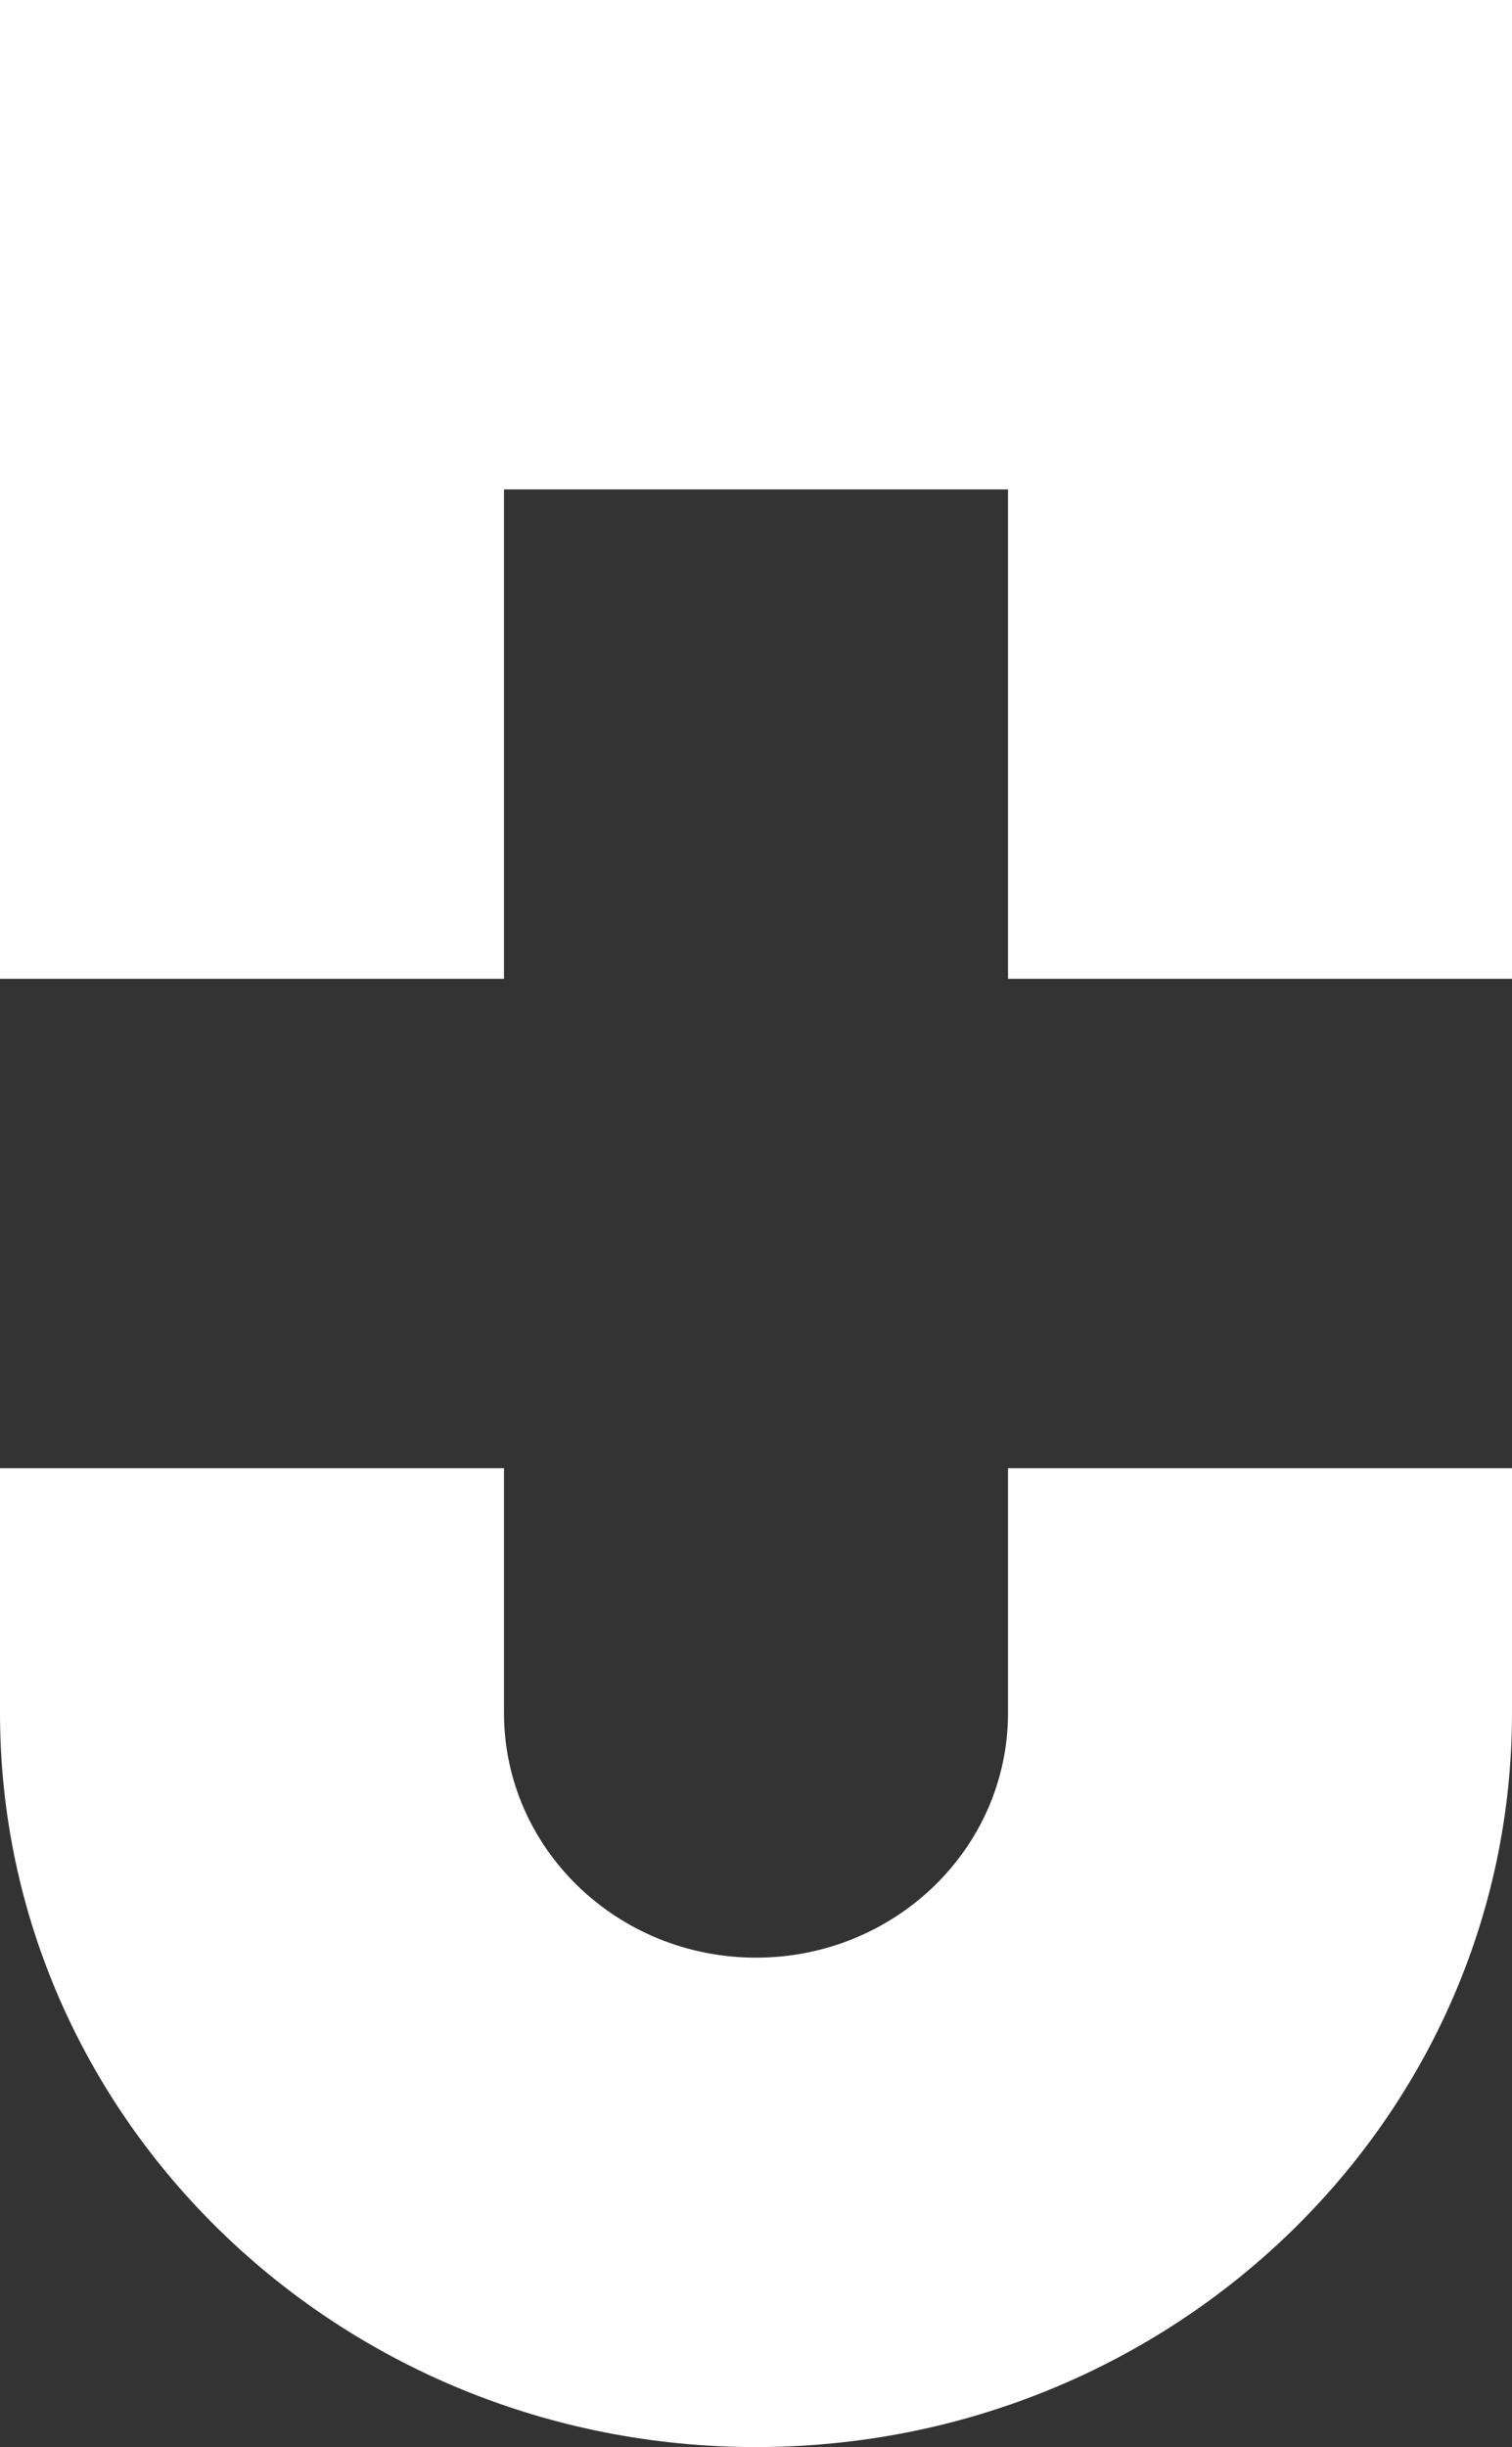 <?xml version="1.0" encoding="UTF-8"?> <svg xmlns="http://www.w3.org/2000/svg" width="34" height="55" viewBox="0 0 34 55" fill="none"><rect x="0" y="0" width="34" height="55" fill="#333333" stroke="none"/><path d="M0 0V22H11.333V11H22.667V22H34V0H0Z" fill="white"></path><path d="M22.667 38.5C22.667 41.538 20.13 44 17 44C13.87 44 11.333 41.538 11.333 38.5V33H0V38.5C0 47.613 7.611 55 17 55C26.389 55 34 47.613 34 38.5V33H22.667V38.5Z" fill="white"></path></svg> 